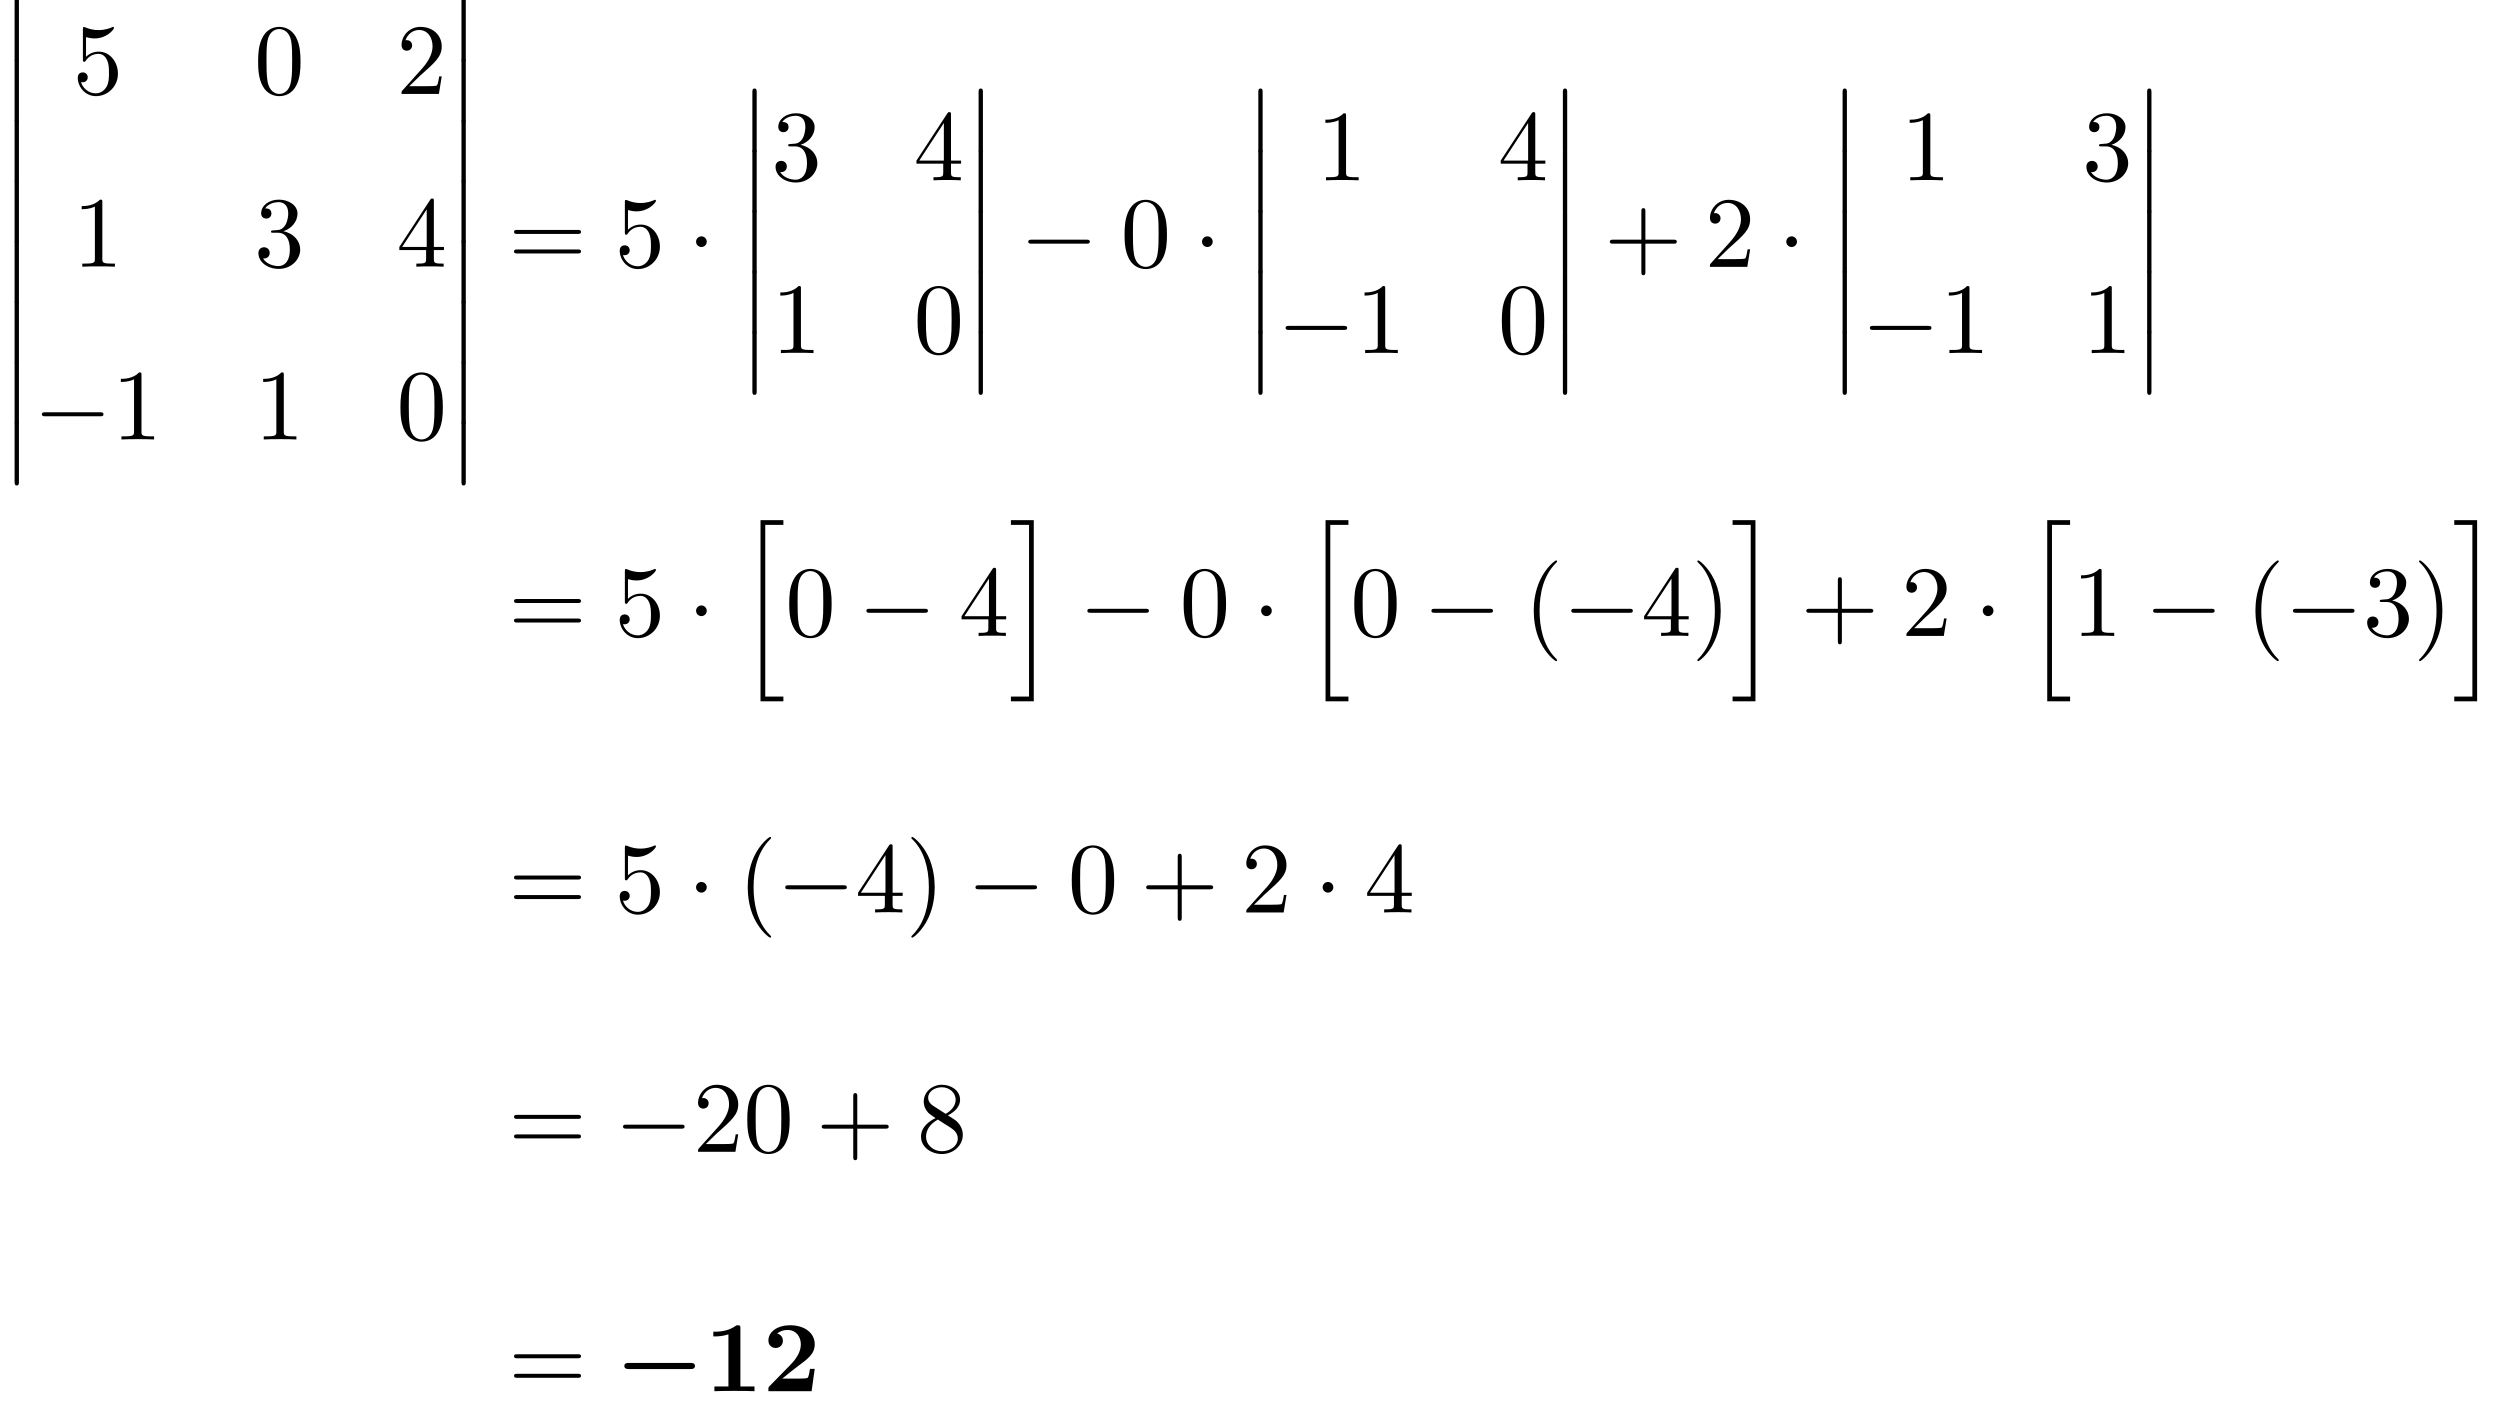 <?xml version='1.0' encoding='UTF-8'?>
<!-- This file was generated by dvisvgm 2.6.3 -->
<svg version='1.1' xmlns='http://www.w3.org/2000/svg' xmlns:xlink='http://www.w3.org/1999/xlink' width='270.834pt' height='152.167pt' viewBox='70.735 69.738 270.834 152.167'>
<defs>
<path id='g1-49' d='M3.862 -6.796C3.862 -7.036 3.862 -7.145 3.578 -7.145C3.458 -7.145 3.436 -7.145 3.338 -7.069C2.498 -6.447 1.375 -6.447 1.145 -6.447H0.927V-5.935H1.145C1.32 -5.935 1.92 -5.945 2.564 -6.153V-0.513H1.047V0C1.527 -0.033 2.684 -0.033 3.218 -0.033S4.909 -0.033 5.389 0V-0.513H3.862V-6.796Z'/>
<path id='g1-50' d='M5.64 -2.422H5.127C5.095 -2.204 4.996 -1.505 4.844 -1.429C4.724 -1.364 3.905 -1.364 3.731 -1.364H2.127C2.64 -1.789 3.207 -2.258 3.698 -2.618C4.942 -3.535 5.64 -4.047 5.64 -5.084C5.64 -6.338 4.505 -7.145 2.967 -7.145C1.647 -7.145 0.622 -6.469 0.622 -5.487C0.622 -4.844 1.145 -4.68 1.407 -4.68C1.756 -4.68 2.193 -4.92 2.193 -5.465C2.193 -6.033 1.735 -6.207 1.571 -6.251C1.887 -6.513 2.302 -6.633 2.695 -6.633C3.633 -6.633 4.135 -5.891 4.135 -5.073C4.135 -4.32 3.72 -3.578 2.956 -2.804L0.764 -0.567C0.622 -0.436 0.622 -0.415 0.622 -0.196V0H5.302L5.64 -2.422Z'/>
<path id='g0-0' d='M8.204 -2.4C8.367 -2.4 8.695 -2.4 8.695 -2.727C8.695 -3.065 8.378 -3.065 8.204 -3.065H1.538C1.375 -3.065 1.047 -3.065 1.047 -2.738C1.047 -2.4 1.364 -2.4 1.538 -2.4H8.204Z'/>
<path id='g3-0' d='M7.189 -2.509C7.375 -2.509 7.571 -2.509 7.571 -2.727S7.375 -2.945 7.189 -2.945H1.287C1.102 -2.945 0.905 -2.945 0.905 -2.727S1.102 -2.509 1.287 -2.509H7.189Z'/>
<path id='g3-1' d='M2.095 -2.727C2.095 -3.044 1.833 -3.305 1.516 -3.305S0.938 -3.044 0.938 -2.727S1.2 -2.149 1.516 -2.149S2.095 -2.411 2.095 -2.727Z'/>
<path id='g4-40' d='M3.611 2.618C3.611 2.585 3.611 2.564 3.425 2.378C2.062 1.004 1.713 -1.058 1.713 -2.727C1.713 -4.625 2.127 -6.524 3.469 -7.887C3.611 -8.018 3.611 -8.04 3.611 -8.073C3.611 -8.149 3.567 -8.182 3.502 -8.182C3.393 -8.182 2.411 -7.44 1.767 -6.055C1.211 -4.855 1.08 -3.644 1.08 -2.727C1.08 -1.876 1.2 -0.556 1.8 0.676C2.455 2.018 3.393 2.727 3.502 2.727C3.567 2.727 3.611 2.695 3.611 2.618Z'/>
<path id='g4-41' d='M3.153 -2.727C3.153 -3.578 3.033 -4.898 2.433 -6.131C1.778 -7.473 0.84 -8.182 0.731 -8.182C0.665 -8.182 0.622 -8.138 0.622 -8.073C0.622 -8.04 0.622 -8.018 0.829 -7.822C1.898 -6.742 2.52 -5.007 2.52 -2.727C2.52 -0.862 2.116 1.058 0.764 2.433C0.622 2.564 0.622 2.585 0.622 2.618C0.622 2.684 0.665 2.727 0.731 2.727C0.84 2.727 1.822 1.985 2.465 0.6C3.022 -0.6 3.153 -1.811 3.153 -2.727Z'/>
<path id='g4-43' d='M4.462 -2.509H7.505C7.658 -2.509 7.865 -2.509 7.865 -2.727S7.658 -2.945 7.505 -2.945H4.462V-6C4.462 -6.153 4.462 -6.36 4.244 -6.36S4.025 -6.153 4.025 -6V-2.945H0.971C0.818 -2.945 0.611 -2.945 0.611 -2.727S0.818 -2.509 0.971 -2.509H4.025V0.545C4.025 0.698 4.025 0.905 4.244 0.905S4.462 0.698 4.462 0.545V-2.509Z'/>
<path id='g4-48' d='M5.018 -3.491C5.018 -4.364 4.964 -5.236 4.582 -6.044C4.08 -7.091 3.185 -7.265 2.727 -7.265C2.073 -7.265 1.276 -6.982 0.829 -5.967C0.48 -5.215 0.425 -4.364 0.425 -3.491C0.425 -2.673 0.469 -1.691 0.916 -0.862C1.385 0.022 2.182 0.24 2.716 0.24C3.305 0.24 4.135 0.011 4.615 -1.025C4.964 -1.778 5.018 -2.629 5.018 -3.491ZM2.716 0C2.291 0 1.647 -0.273 1.451 -1.32C1.331 -1.975 1.331 -2.978 1.331 -3.622C1.331 -4.32 1.331 -5.04 1.418 -5.629C1.625 -6.927 2.444 -7.025 2.716 -7.025C3.076 -7.025 3.796 -6.829 4.004 -5.749C4.113 -5.138 4.113 -4.309 4.113 -3.622C4.113 -2.804 4.113 -2.062 3.993 -1.364C3.829 -0.327 3.207 0 2.716 0Z'/>
<path id='g4-49' d='M3.207 -6.982C3.207 -7.244 3.207 -7.265 2.956 -7.265C2.28 -6.567 1.32 -6.567 0.971 -6.567V-6.229C1.189 -6.229 1.833 -6.229 2.4 -6.513V-0.862C2.4 -0.469 2.367 -0.338 1.385 -0.338H1.036V0C1.418 -0.033 2.367 -0.033 2.804 -0.033S4.189 -0.033 4.571 0V-0.338H4.222C3.24 -0.338 3.207 -0.458 3.207 -0.862V-6.982Z'/>
<path id='g4-50' d='M1.385 -0.84L2.542 -1.964C4.244 -3.469 4.898 -4.058 4.898 -5.149C4.898 -6.393 3.916 -7.265 2.585 -7.265C1.353 -7.265 0.545 -6.262 0.545 -5.291C0.545 -4.68 1.091 -4.68 1.124 -4.68C1.309 -4.68 1.691 -4.811 1.691 -5.258C1.691 -5.542 1.495 -5.825 1.113 -5.825C1.025 -5.825 1.004 -5.825 0.971 -5.815C1.222 -6.524 1.811 -6.927 2.444 -6.927C3.436 -6.927 3.905 -6.044 3.905 -5.149C3.905 -4.276 3.36 -3.415 2.76 -2.738L0.665 -0.404C0.545 -0.284 0.545 -0.262 0.545 0H4.593L4.898 -1.898H4.625C4.571 -1.571 4.495 -1.091 4.385 -0.927C4.309 -0.84 3.589 -0.84 3.349 -0.84H1.385Z'/>
<path id='g4-51' d='M3.164 -3.84C4.058 -4.135 4.691 -4.898 4.691 -5.76C4.691 -6.655 3.731 -7.265 2.684 -7.265C1.582 -7.265 0.753 -6.611 0.753 -5.782C0.753 -5.422 0.993 -5.215 1.309 -5.215C1.647 -5.215 1.865 -5.455 1.865 -5.771C1.865 -6.316 1.353 -6.316 1.189 -6.316C1.527 -6.851 2.247 -6.993 2.64 -6.993C3.087 -6.993 3.687 -6.753 3.687 -5.771C3.687 -5.64 3.665 -5.007 3.382 -4.527C3.055 -4.004 2.684 -3.971 2.411 -3.96C2.324 -3.949 2.062 -3.927 1.985 -3.927C1.898 -3.916 1.822 -3.905 1.822 -3.796C1.822 -3.676 1.898 -3.676 2.084 -3.676H2.564C3.458 -3.676 3.862 -2.935 3.862 -1.865C3.862 -0.382 3.109 -0.065 2.629 -0.065C2.16 -0.065 1.342 -0.251 0.96 -0.895C1.342 -0.84 1.68 -1.08 1.68 -1.495C1.68 -1.887 1.385 -2.105 1.069 -2.105C0.807 -2.105 0.458 -1.953 0.458 -1.473C0.458 -0.48 1.473 0.24 2.662 0.24C3.993 0.24 4.985 -0.753 4.985 -1.865C4.985 -2.76 4.298 -3.611 3.164 -3.84Z'/>
<path id='g4-52' d='M3.207 -1.8V-0.851C3.207 -0.458 3.185 -0.338 2.378 -0.338H2.149V0C2.596 -0.033 3.164 -0.033 3.622 -0.033S4.658 -0.033 5.105 0V-0.338H4.876C4.069 -0.338 4.047 -0.458 4.047 -0.851V-1.8H5.138V-2.138H4.047V-7.102C4.047 -7.32 4.047 -7.385 3.873 -7.385C3.775 -7.385 3.742 -7.385 3.655 -7.255L0.305 -2.138V-1.8H3.207ZM3.273 -2.138H0.611L3.273 -6.207V-2.138Z'/>
<path id='g4-53' d='M4.898 -2.193C4.898 -3.491 4.004 -4.582 2.825 -4.582C2.302 -4.582 1.833 -4.407 1.44 -4.025V-6.153C1.658 -6.087 2.018 -6.011 2.367 -6.011C3.709 -6.011 4.473 -7.004 4.473 -7.145C4.473 -7.211 4.44 -7.265 4.364 -7.265C4.353 -7.265 4.331 -7.265 4.276 -7.233C4.058 -7.135 3.524 -6.916 2.793 -6.916C2.356 -6.916 1.855 -6.993 1.342 -7.222C1.255 -7.255 1.233 -7.255 1.211 -7.255C1.102 -7.255 1.102 -7.167 1.102 -6.993V-3.764C1.102 -3.567 1.102 -3.48 1.255 -3.48C1.331 -3.48 1.353 -3.513 1.396 -3.578C1.516 -3.753 1.92 -4.342 2.804 -4.342C3.371 -4.342 3.644 -3.84 3.731 -3.644C3.905 -3.24 3.927 -2.815 3.927 -2.269C3.927 -1.887 3.927 -1.233 3.665 -0.775C3.404 -0.349 3 -0.065 2.498 -0.065C1.702 -0.065 1.08 -0.644 0.895 -1.287C0.927 -1.276 0.96 -1.265 1.08 -1.265C1.44 -1.265 1.625 -1.538 1.625 -1.8S1.44 -2.335 1.08 -2.335C0.927 -2.335 0.545 -2.258 0.545 -1.756C0.545 -0.818 1.298 0.24 2.52 0.24C3.785 0.24 4.898 -0.807 4.898 -2.193Z'/>
<path id='g4-56' d='M1.778 -4.985C1.276 -5.313 1.233 -5.684 1.233 -5.869C1.233 -6.535 1.942 -6.993 2.716 -6.993C3.513 -6.993 4.211 -6.425 4.211 -5.64C4.211 -5.018 3.785 -4.495 3.131 -4.113L1.778 -4.985ZM3.371 -3.949C4.156 -4.353 4.691 -4.92 4.691 -5.64C4.691 -6.644 3.72 -7.265 2.727 -7.265C1.636 -7.265 0.753 -6.458 0.753 -5.444C0.753 -5.247 0.775 -4.756 1.233 -4.244C1.353 -4.113 1.756 -3.84 2.029 -3.655C1.396 -3.338 0.458 -2.727 0.458 -1.647C0.458 -0.491 1.571 0.24 2.716 0.24C3.949 0.24 4.985 -0.665 4.985 -1.833C4.985 -2.225 4.865 -2.716 4.451 -3.175C4.244 -3.404 4.069 -3.513 3.371 -3.949ZM2.28 -3.491L3.622 -2.64C3.927 -2.433 4.44 -2.105 4.44 -1.44C4.44 -0.633 3.622 -0.065 2.727 -0.065C1.789 -0.065 1.004 -0.742 1.004 -1.647C1.004 -2.28 1.353 -2.978 2.28 -3.491Z'/>
<path id='g4-61' d='M7.495 -3.567C7.658 -3.567 7.865 -3.567 7.865 -3.785S7.658 -4.004 7.505 -4.004H0.971C0.818 -4.004 0.611 -4.004 0.611 -3.785S0.818 -3.567 0.982 -3.567H7.495ZM7.505 -1.451C7.658 -1.451 7.865 -1.451 7.865 -1.669S7.658 -1.887 7.495 -1.887H0.982C0.818 -1.887 0.611 -1.887 0.611 -1.669S0.818 -1.451 0.971 -1.451H7.505Z'/>
<path id='g2-12' d='M1.582 6.371C1.582 6.545 1.582 6.775 1.811 6.775C2.051 6.775 2.051 6.556 2.051 6.371V0.175C2.051 0 2.051 -0.229 1.822 -0.229C1.582 -0.229 1.582 -0.011 1.582 0.175V6.371Z'/>
<path id='g2-104' d='M2.465 19.189H4.942V18.676H2.978V0.076H4.942V-0.436H2.465V19.189Z'/>
<path id='g2-105' d='M2.16 18.676H0.196V19.189H2.673V-0.436H0.196V0.076H2.16V18.676Z'/>
</defs>
<g id='page1'>
<use x='70.735' y='69.738' xlink:href='#g2-12'/>
<use x='70.735' y='76.284' xlink:href='#g2-12'/>
<use x='70.735' y='82.829' xlink:href='#g2-12'/>
<use x='70.735' y='89.375' xlink:href='#g2-12'/>
<use x='70.735' y='95.921' xlink:href='#g2-12'/>
<use x='70.735' y='102.466' xlink:href='#g2-12'/>
<use x='70.735' y='109.012' xlink:href='#g2-12'/>
<use x='70.735' y='115.557' xlink:href='#g2-12'/>
<use x='78.614' y='79.914' xlink:href='#g4-53'/>
<use x='98.273' y='79.914' xlink:href='#g4-48'/>
<use x='113.69' y='79.914' xlink:href='#g4-50'/>
<use x='78.614' y='98.63' xlink:href='#g4-49'/>
<use x='98.273' y='98.63' xlink:href='#g4-51'/>
<use x='113.69' y='98.63' xlink:href='#g4-52'/>
<use x='74.371' y='117.346' xlink:href='#g3-0'/>
<use x='82.856' y='117.346' xlink:href='#g4-49'/>
<use x='98.273' y='117.346' xlink:href='#g4-49'/>
<use x='113.69' y='117.346' xlink:href='#g4-48'/>
<use x='119.145' y='69.738' xlink:href='#g2-12'/>
<use x='119.145' y='76.284' xlink:href='#g2-12'/>
<use x='119.145' y='82.829' xlink:href='#g2-12'/>
<use x='119.145' y='89.375' xlink:href='#g2-12'/>
<use x='119.145' y='95.921' xlink:href='#g2-12'/>
<use x='119.145' y='102.466' xlink:href='#g2-12'/>
<use x='119.145' y='109.012' xlink:href='#g2-12'/>
<use x='119.145' y='115.557' xlink:href='#g2-12'/>
<use x='125.812' y='98.648' xlink:href='#g4-61'/>
<use x='137.327' y='98.648' xlink:href='#g4-53'/>
<use x='145.205' y='98.648' xlink:href='#g3-1'/>
<use x='150.66' y='79.557' xlink:href='#g2-12'/>
<use x='150.66' y='86.102' xlink:href='#g2-12'/>
<use x='150.66' y='92.648' xlink:href='#g2-12'/>
<use x='150.66' y='99.193' xlink:href='#g2-12'/>
<use x='150.66' y='105.739' xlink:href='#g2-12'/>
<use x='154.296' y='89.272' xlink:href='#g4-51'/>
<use x='169.713' y='89.272' xlink:href='#g4-52'/>
<use x='154.296' y='107.988' xlink:href='#g4-49'/>
<use x='169.713' y='107.988' xlink:href='#g4-48'/>
<use x='175.168' y='79.557' xlink:href='#g2-12'/>
<use x='175.168' y='86.102' xlink:href='#g2-12'/>
<use x='175.168' y='92.648' xlink:href='#g2-12'/>
<use x='175.168' y='99.193' xlink:href='#g2-12'/>
<use x='175.168' y='105.739' xlink:href='#g2-12'/>
<use x='181.229' y='98.648' xlink:href='#g3-0'/>
<use x='192.138' y='98.648' xlink:href='#g4-48'/>
<use x='200.016' y='98.648' xlink:href='#g3-1'/>
<use x='205.471' y='79.557' xlink:href='#g2-12'/>
<use x='205.471' y='86.102' xlink:href='#g2-12'/>
<use x='205.471' y='92.648' xlink:href='#g2-12'/>
<use x='205.471' y='99.193' xlink:href='#g2-12'/>
<use x='205.471' y='105.739' xlink:href='#g2-12'/>
<use x='213.35' y='89.272' xlink:href='#g4-49'/>
<use x='233.009' y='89.272' xlink:href='#g4-52'/>
<use x='209.107' y='107.988' xlink:href='#g3-0'/>
<use x='217.592' y='107.988' xlink:href='#g4-49'/>
<use x='233.009' y='107.988' xlink:href='#g4-48'/>
<use x='238.464' y='79.557' xlink:href='#g2-12'/>
<use x='238.464' y='86.102' xlink:href='#g2-12'/>
<use x='238.464' y='92.648' xlink:href='#g2-12'/>
<use x='238.464' y='99.193' xlink:href='#g2-12'/>
<use x='238.464' y='105.739' xlink:href='#g2-12'/>
<use x='244.524' y='98.648' xlink:href='#g4-43'/>
<use x='255.434' y='98.648' xlink:href='#g4-50'/>
<use x='263.312' y='98.648' xlink:href='#g3-1'/>
<use x='268.767' y='79.557' xlink:href='#g2-12'/>
<use x='268.767' y='86.102' xlink:href='#g2-12'/>
<use x='268.767' y='92.648' xlink:href='#g2-12'/>
<use x='268.767' y='99.193' xlink:href='#g2-12'/>
<use x='268.767' y='105.739' xlink:href='#g2-12'/>
<use x='276.646' y='89.272' xlink:href='#g4-49'/>
<use x='296.305' y='89.272' xlink:href='#g4-51'/>
<use x='272.403' y='107.988' xlink:href='#g3-0'/>
<use x='280.888' y='107.988' xlink:href='#g4-49'/>
<use x='296.305' y='107.988' xlink:href='#g4-49'/>
<use x='301.76' y='79.557' xlink:href='#g2-12'/>
<use x='301.76' y='86.102' xlink:href='#g2-12'/>
<use x='301.76' y='92.648' xlink:href='#g2-12'/>
<use x='301.76' y='99.193' xlink:href='#g2-12'/>
<use x='301.76' y='105.739' xlink:href='#g2-12'/>
<use x='125.812' y='138.633' xlink:href='#g4-61'/>
<use x='137.327' y='138.633' xlink:href='#g4-53'/>
<use x='145.205' y='138.633' xlink:href='#g3-1'/>
<use x='150.66' y='126.524' xlink:href='#g2-104'/>
<use x='155.811' y='138.633' xlink:href='#g4-48'/>
<use x='163.69' y='138.633' xlink:href='#g3-0'/>
<use x='174.599' y='138.633' xlink:href='#g4-52'/>
<use x='180.054' y='126.524' xlink:href='#g2-105'/>
<use x='187.63' y='138.633' xlink:href='#g3-0'/>
<use x='198.539' y='138.633' xlink:href='#g4-48'/>
<use x='206.417' y='138.633' xlink:href='#g3-1'/>
<use x='211.872' y='126.524' xlink:href='#g2-104'/>
<use x='217.023' y='138.633' xlink:href='#g4-48'/>
<use x='224.902' y='138.633' xlink:href='#g3-0'/>
<use x='235.811' y='138.633' xlink:href='#g4-40'/>
<use x='240.054' y='138.633' xlink:href='#g3-0'/>
<use x='248.539' y='138.633' xlink:href='#g4-52'/>
<use x='253.993' y='138.633' xlink:href='#g4-41'/>
<use x='258.236' y='126.524' xlink:href='#g2-105'/>
<use x='265.811' y='138.633' xlink:href='#g4-43'/>
<use x='276.72' y='138.633' xlink:href='#g4-50'/>
<use x='284.599' y='138.633' xlink:href='#g3-1'/>
<use x='290.054' y='126.524' xlink:href='#g2-104'/>
<use x='295.205' y='138.633' xlink:href='#g4-49'/>
<use x='303.084' y='138.633' xlink:href='#g3-0'/>
<use x='313.993' y='138.633' xlink:href='#g4-40'/>
<use x='318.236' y='138.633' xlink:href='#g3-0'/>
<use x='326.72' y='138.633' xlink:href='#g4-51'/>
<use x='332.175' y='138.633' xlink:href='#g4-41'/>
<use x='336.417' y='126.524' xlink:href='#g2-105'/>
<use x='125.812' y='168.588' xlink:href='#g4-61'/>
<use x='137.327' y='168.588' xlink:href='#g4-53'/>
<use x='145.205' y='168.588' xlink:href='#g3-1'/>
<use x='150.66' y='168.588' xlink:href='#g4-40'/>
<use x='154.902' y='168.588' xlink:href='#g3-0'/>
<use x='163.387' y='168.588' xlink:href='#g4-52'/>
<use x='168.842' y='168.588' xlink:href='#g4-41'/>
<use x='175.508' y='168.588' xlink:href='#g3-0'/>
<use x='186.418' y='168.588' xlink:href='#g4-48'/>
<use x='194.296' y='168.588' xlink:href='#g4-43'/>
<use x='205.205' y='168.588' xlink:href='#g4-50'/>
<use x='213.084' y='168.588' xlink:href='#g3-1'/>
<use x='218.539' y='168.588' xlink:href='#g4-52'/>
<use x='125.812' y='194.519' xlink:href='#g4-61'/>
<use x='137.327' y='194.519' xlink:href='#g3-0'/>
<use x='145.812' y='194.519' xlink:href='#g4-50'/>
<use x='151.266' y='194.519' xlink:href='#g4-48'/>
<use x='159.145' y='194.519' xlink:href='#g4-43'/>
<use x='170.054' y='194.519' xlink:href='#g4-56'/>
<use x='125.812' y='220.451' xlink:href='#g4-61'/>
<use x='137.327' y='220.451' xlink:href='#g0-0'/>
<use x='147.084' y='220.451' xlink:href='#g1-49'/>
<use x='153.357' y='220.451' xlink:href='#g1-50'/>
</g>
</svg><!--Rendered by QuickLaTeX.com-->